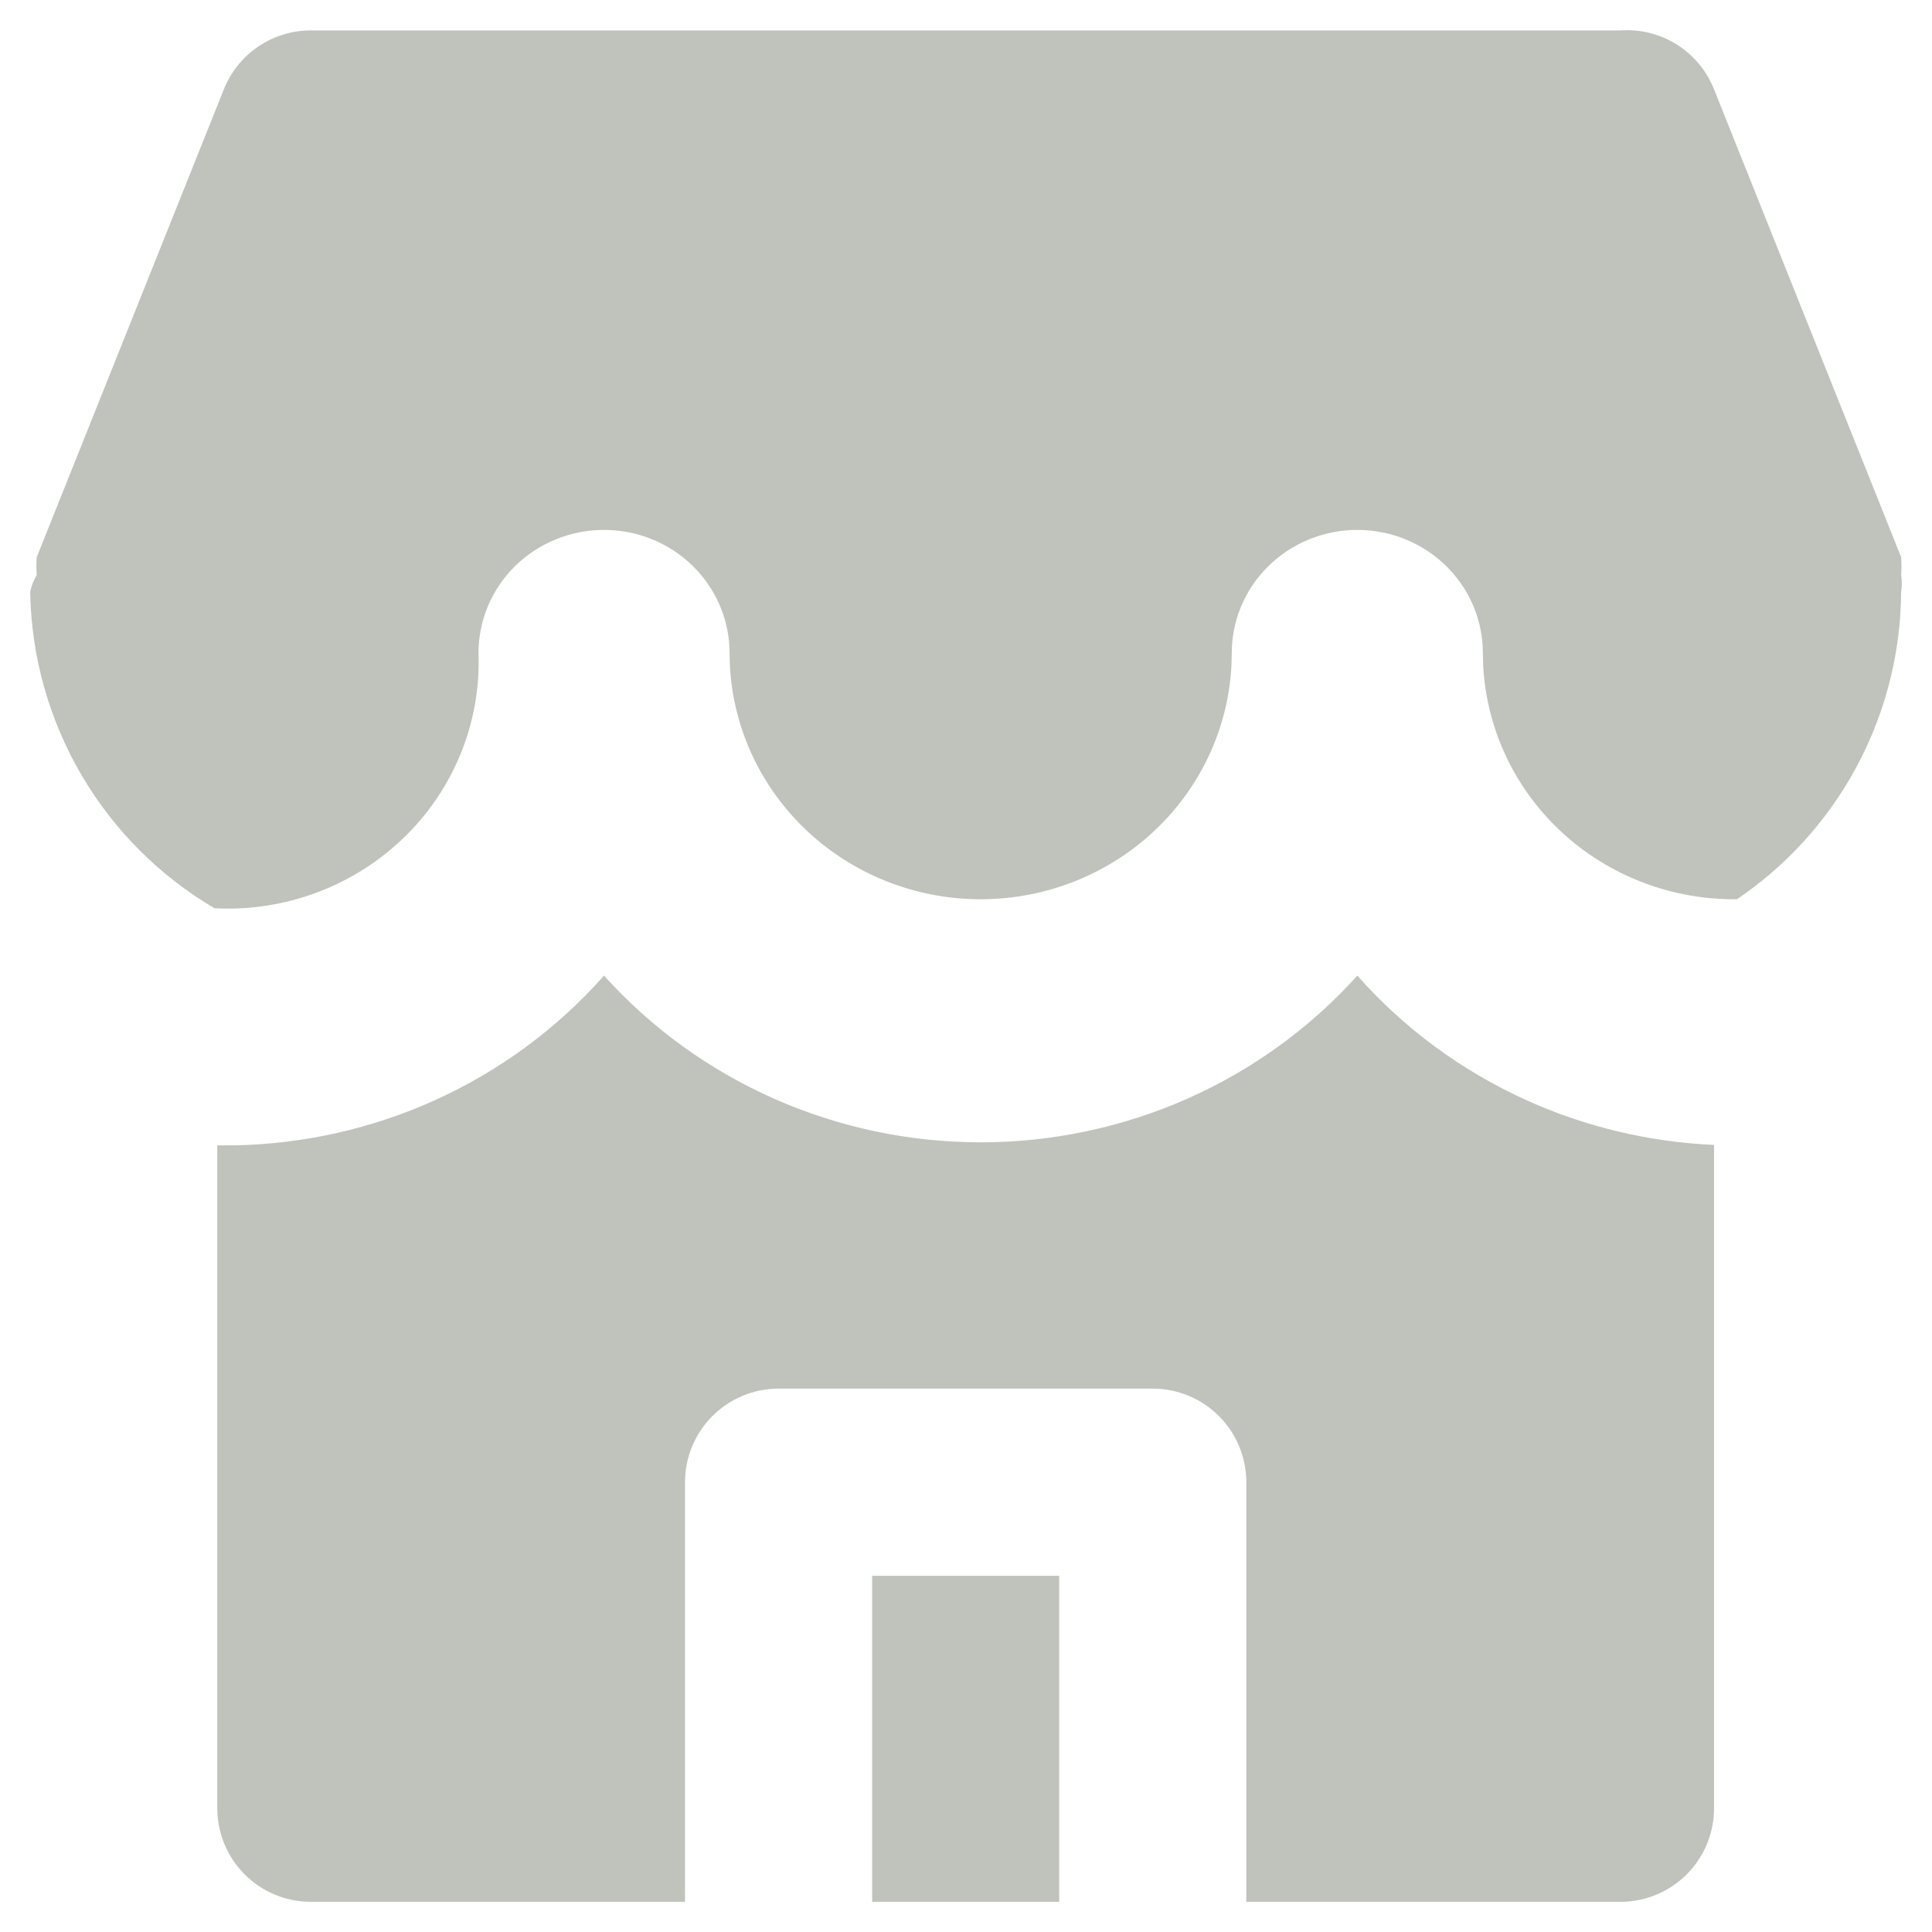 <svg width="64" height="64" viewBox="0 0 64 64" fill="none" xmlns="http://www.w3.org/2000/svg">
<path d="M44.963 32.318C46.514 34.073 48.43 35.483 50.582 36.453C52.533 37.334 54.639 37.832 56.78 37.927V59.901C56.78 60.722 56.454 61.511 55.873 62.092C55.292 62.673 54.503 63 53.682 63H41.286V49.1C41.286 48.278 40.959 47.49 40.378 46.908C39.797 46.327 39.008 46 38.187 46H25.791C24.969 46 24.181 46.327 23.6 46.908C23.019 47.49 22.692 48.278 22.692 49.1V63H10.297C9.475 63 8.687 62.673 8.105 62.092C7.524 61.511 7.198 60.722 7.198 59.901V37.941H7.809C10.082 37.891 12.322 37.386 14.39 36.453C16.541 35.483 18.457 34.073 20.009 32.318C21.57 34.053 23.49 35.444 25.641 36.396C27.792 37.348 30.125 37.841 32.485 37.841C34.846 37.841 37.18 37.348 39.331 36.396C41.482 35.444 43.402 34.053 44.963 32.318ZM35.088 52.2V63H28.891V52.2H35.088ZM53.682 1.008C54.338 0.962 54.993 1.126 55.55 1.477C56.107 1.828 56.538 2.348 56.78 2.96L62.978 18.458C62.993 18.654 62.993 18.851 62.978 19.047C63.008 19.232 63.008 19.421 62.978 19.606C62.965 21.769 62.386 23.892 61.299 25.762C60.363 27.372 59.078 28.745 57.544 29.786C57.51 29.787 57.475 29.789 57.44 29.789C55.234 29.789 53.118 28.929 51.559 27.4C50.096 25.966 49.234 24.052 49.132 22.036L49.117 21.43C49.066 20.422 48.635 19.465 47.904 18.748C47.124 17.983 46.066 17.554 44.963 17.554C43.86 17.554 42.802 17.983 42.023 18.748C41.291 19.465 40.86 20.422 40.809 21.43L40.794 22.036C40.692 24.052 39.83 25.966 38.367 27.4C36.807 28.929 34.691 29.789 32.485 29.789C30.28 29.789 28.164 28.929 26.605 27.4C25.142 25.966 24.28 24.052 24.178 22.036L24.163 21.43C24.112 20.422 23.68 19.465 22.949 18.748C22.169 17.983 21.112 17.554 20.009 17.554C18.906 17.554 17.847 17.983 17.067 18.748C16.288 19.513 15.85 20.551 15.85 21.632C15.89 22.703 15.716 23.772 15.336 24.777C14.956 25.782 14.377 26.704 13.634 27.489C12.89 28.275 11.996 28.91 11.003 29.357C10.01 29.804 8.936 30.055 7.844 30.095C7.596 30.104 7.348 30.099 7.103 30.086C5.29 29.018 3.777 27.507 2.71 25.692C1.624 23.845 1.035 21.748 1 19.606C1.041 19.409 1.114 19.22 1.217 19.047C1.202 18.851 1.202 18.654 1.217 18.458L7.415 2.96C7.645 2.384 8.042 1.889 8.556 1.541C9.07 1.193 9.676 1.007 10.297 1.008H53.682Z" fill="#BFC3BC"/>
</svg>
